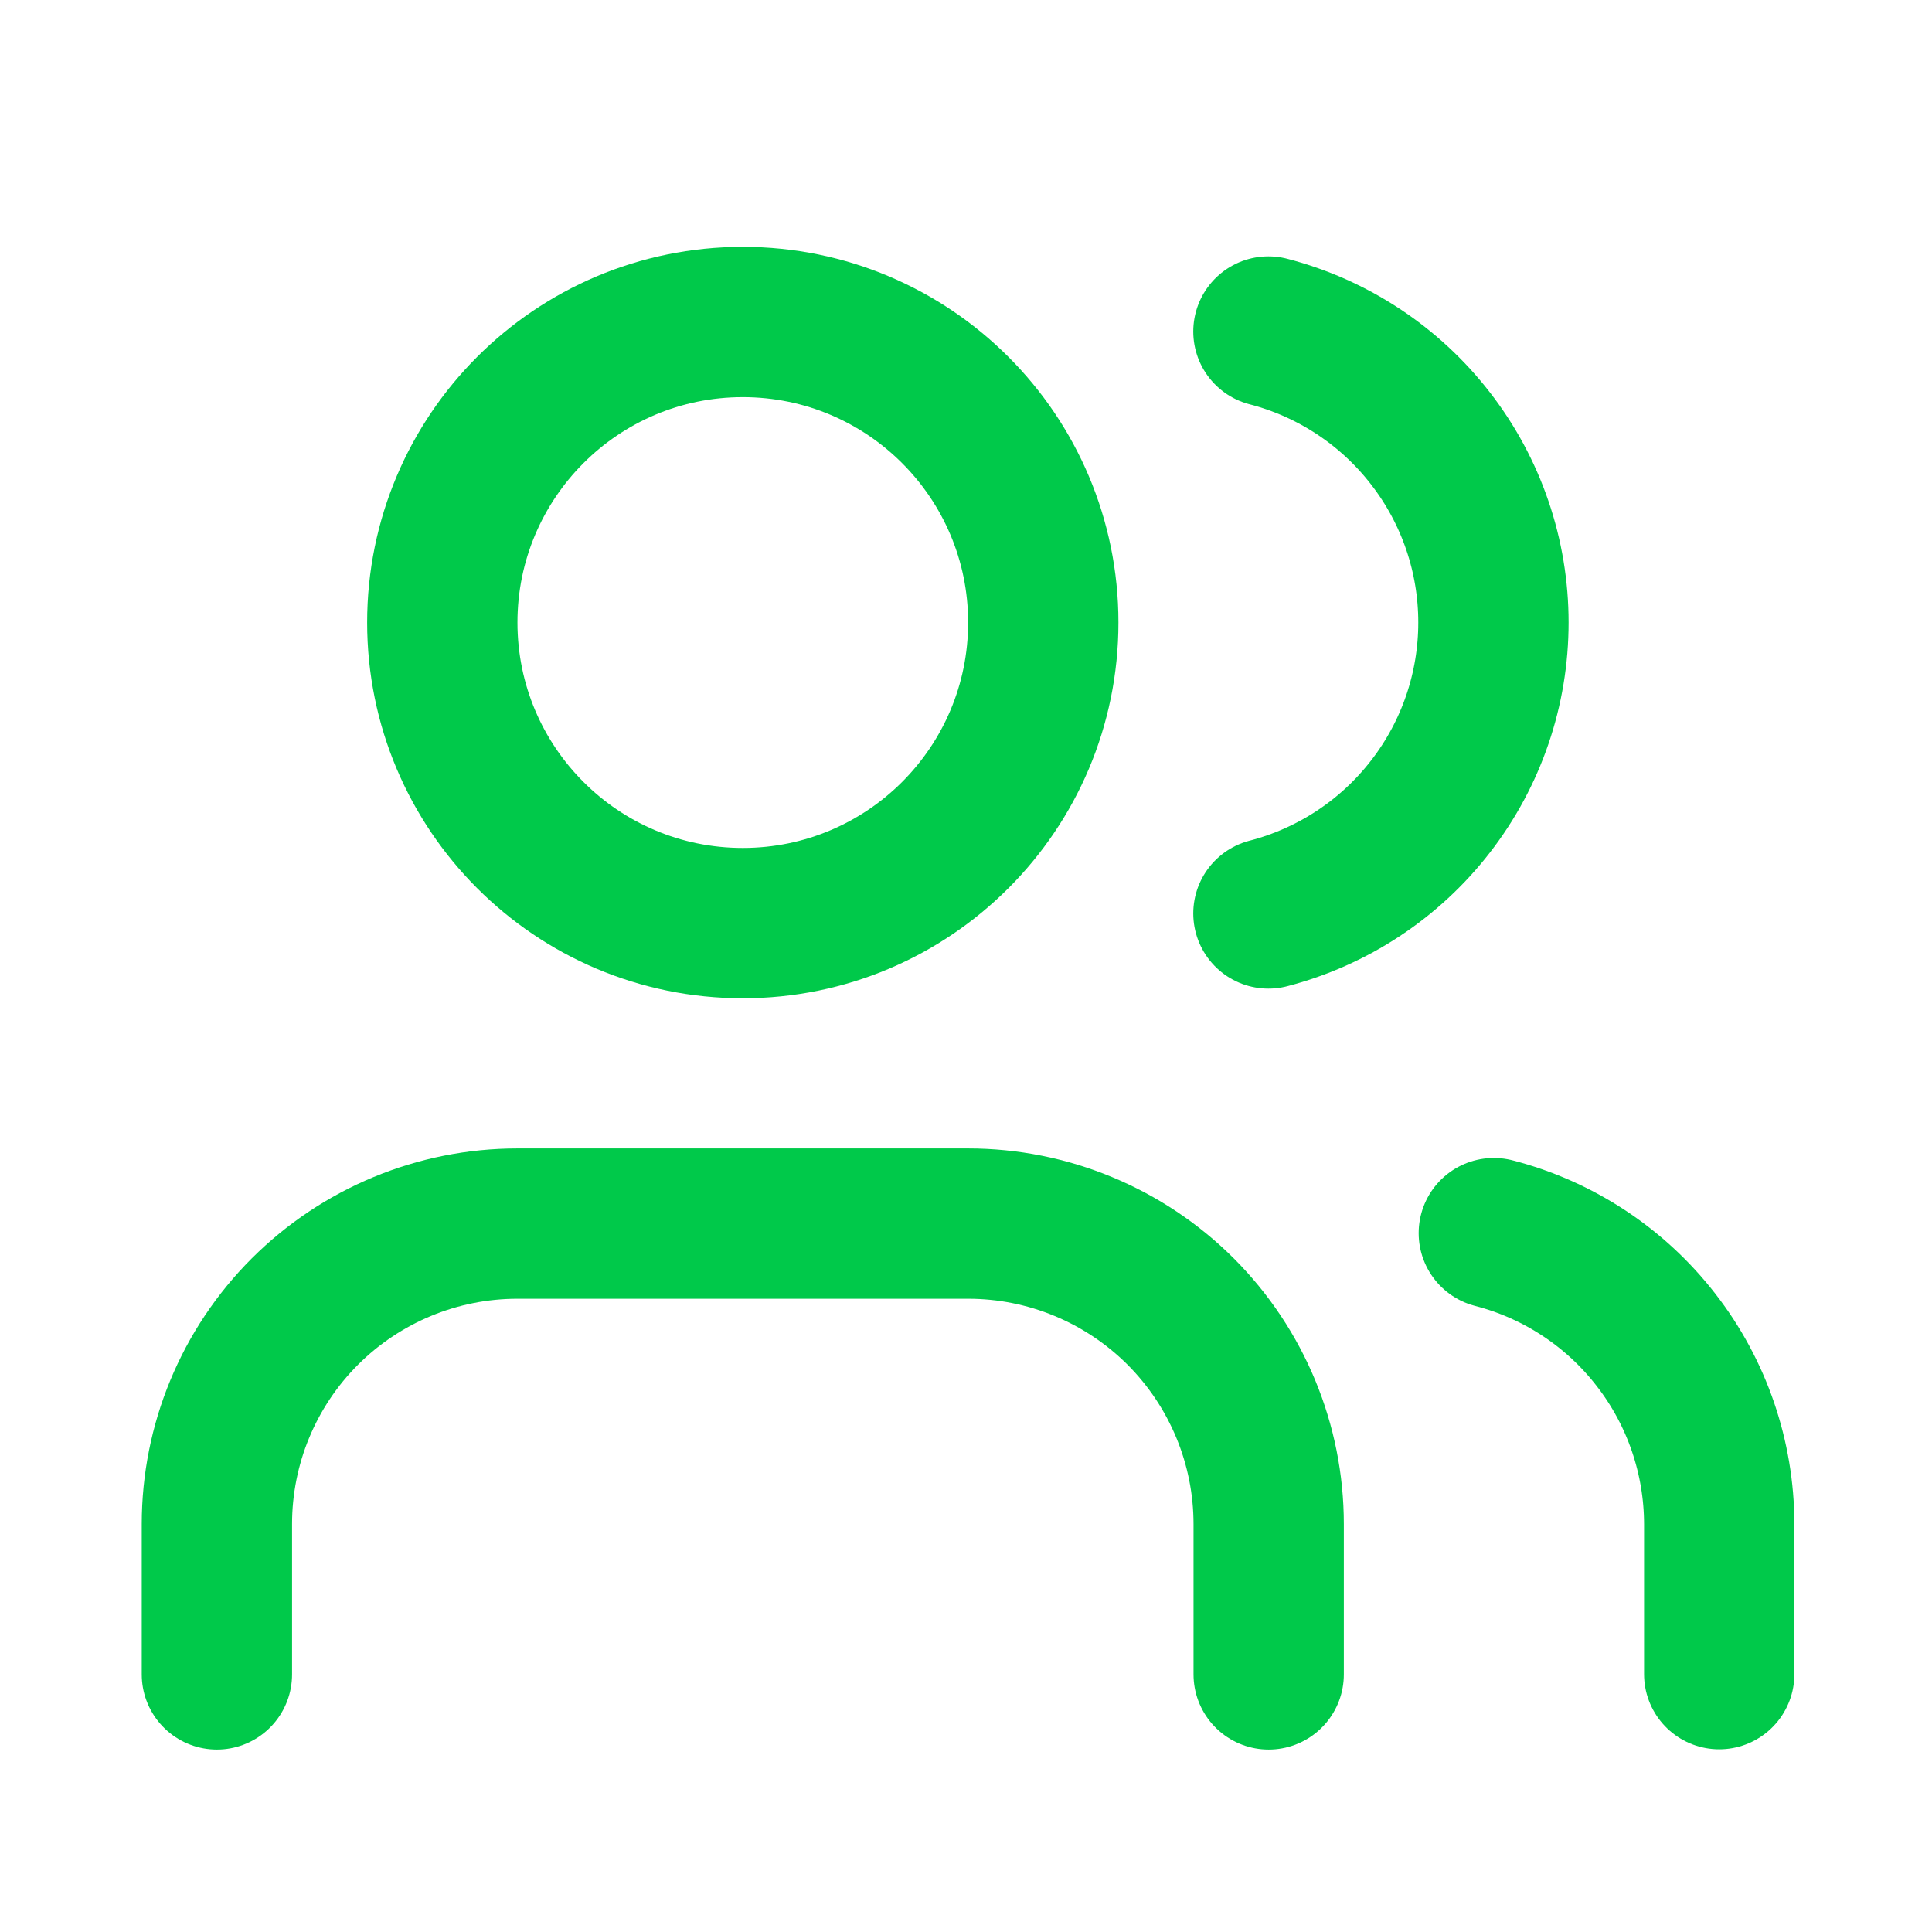 <svg width="15" height="15" viewBox="0 0 15 15" fill="none" xmlns="http://www.w3.org/2000/svg">
<path d="M9.85 13V11.833C9.85 11.214 9.604 10.621 9.167 10.183C8.729 9.746 8.136 9.5 7.517 9.5H4.017C3.398 9.5 2.805 9.746 2.367 10.183C1.929 10.621 1.684 11.214 1.684 11.833V13" stroke="#00C94A" stroke-width="1.167" stroke-linecap="round" stroke-linejoin="round"/>
<path d="M9.848 2.574C10.348 2.704 10.791 2.996 11.107 3.405C11.424 3.814 11.595 4.316 11.595 4.833C11.595 5.35 11.424 5.852 11.107 6.261C10.791 6.67 10.348 6.962 9.848 7.092" stroke="#00C94A" stroke-width="1.167" stroke-linecap="round" stroke-linejoin="round"/>
<path d="M13.348 12.998V11.832C13.347 11.315 13.175 10.812 12.858 10.404C12.542 9.995 12.098 9.703 11.598 9.574" stroke="#00C94A" stroke-width="1.167" stroke-linecap="round" stroke-linejoin="round"/>
<path d="M5.767 7.167C7.056 7.167 8.1 6.122 8.1 4.833C8.1 3.545 7.056 2.5 5.767 2.5C4.478 2.5 3.434 3.545 3.434 4.833C3.434 6.122 4.478 7.167 5.767 7.167Z" stroke="#00C94A" stroke-width="1.167" stroke-linecap="round" stroke-linejoin="round"/>
</svg>
